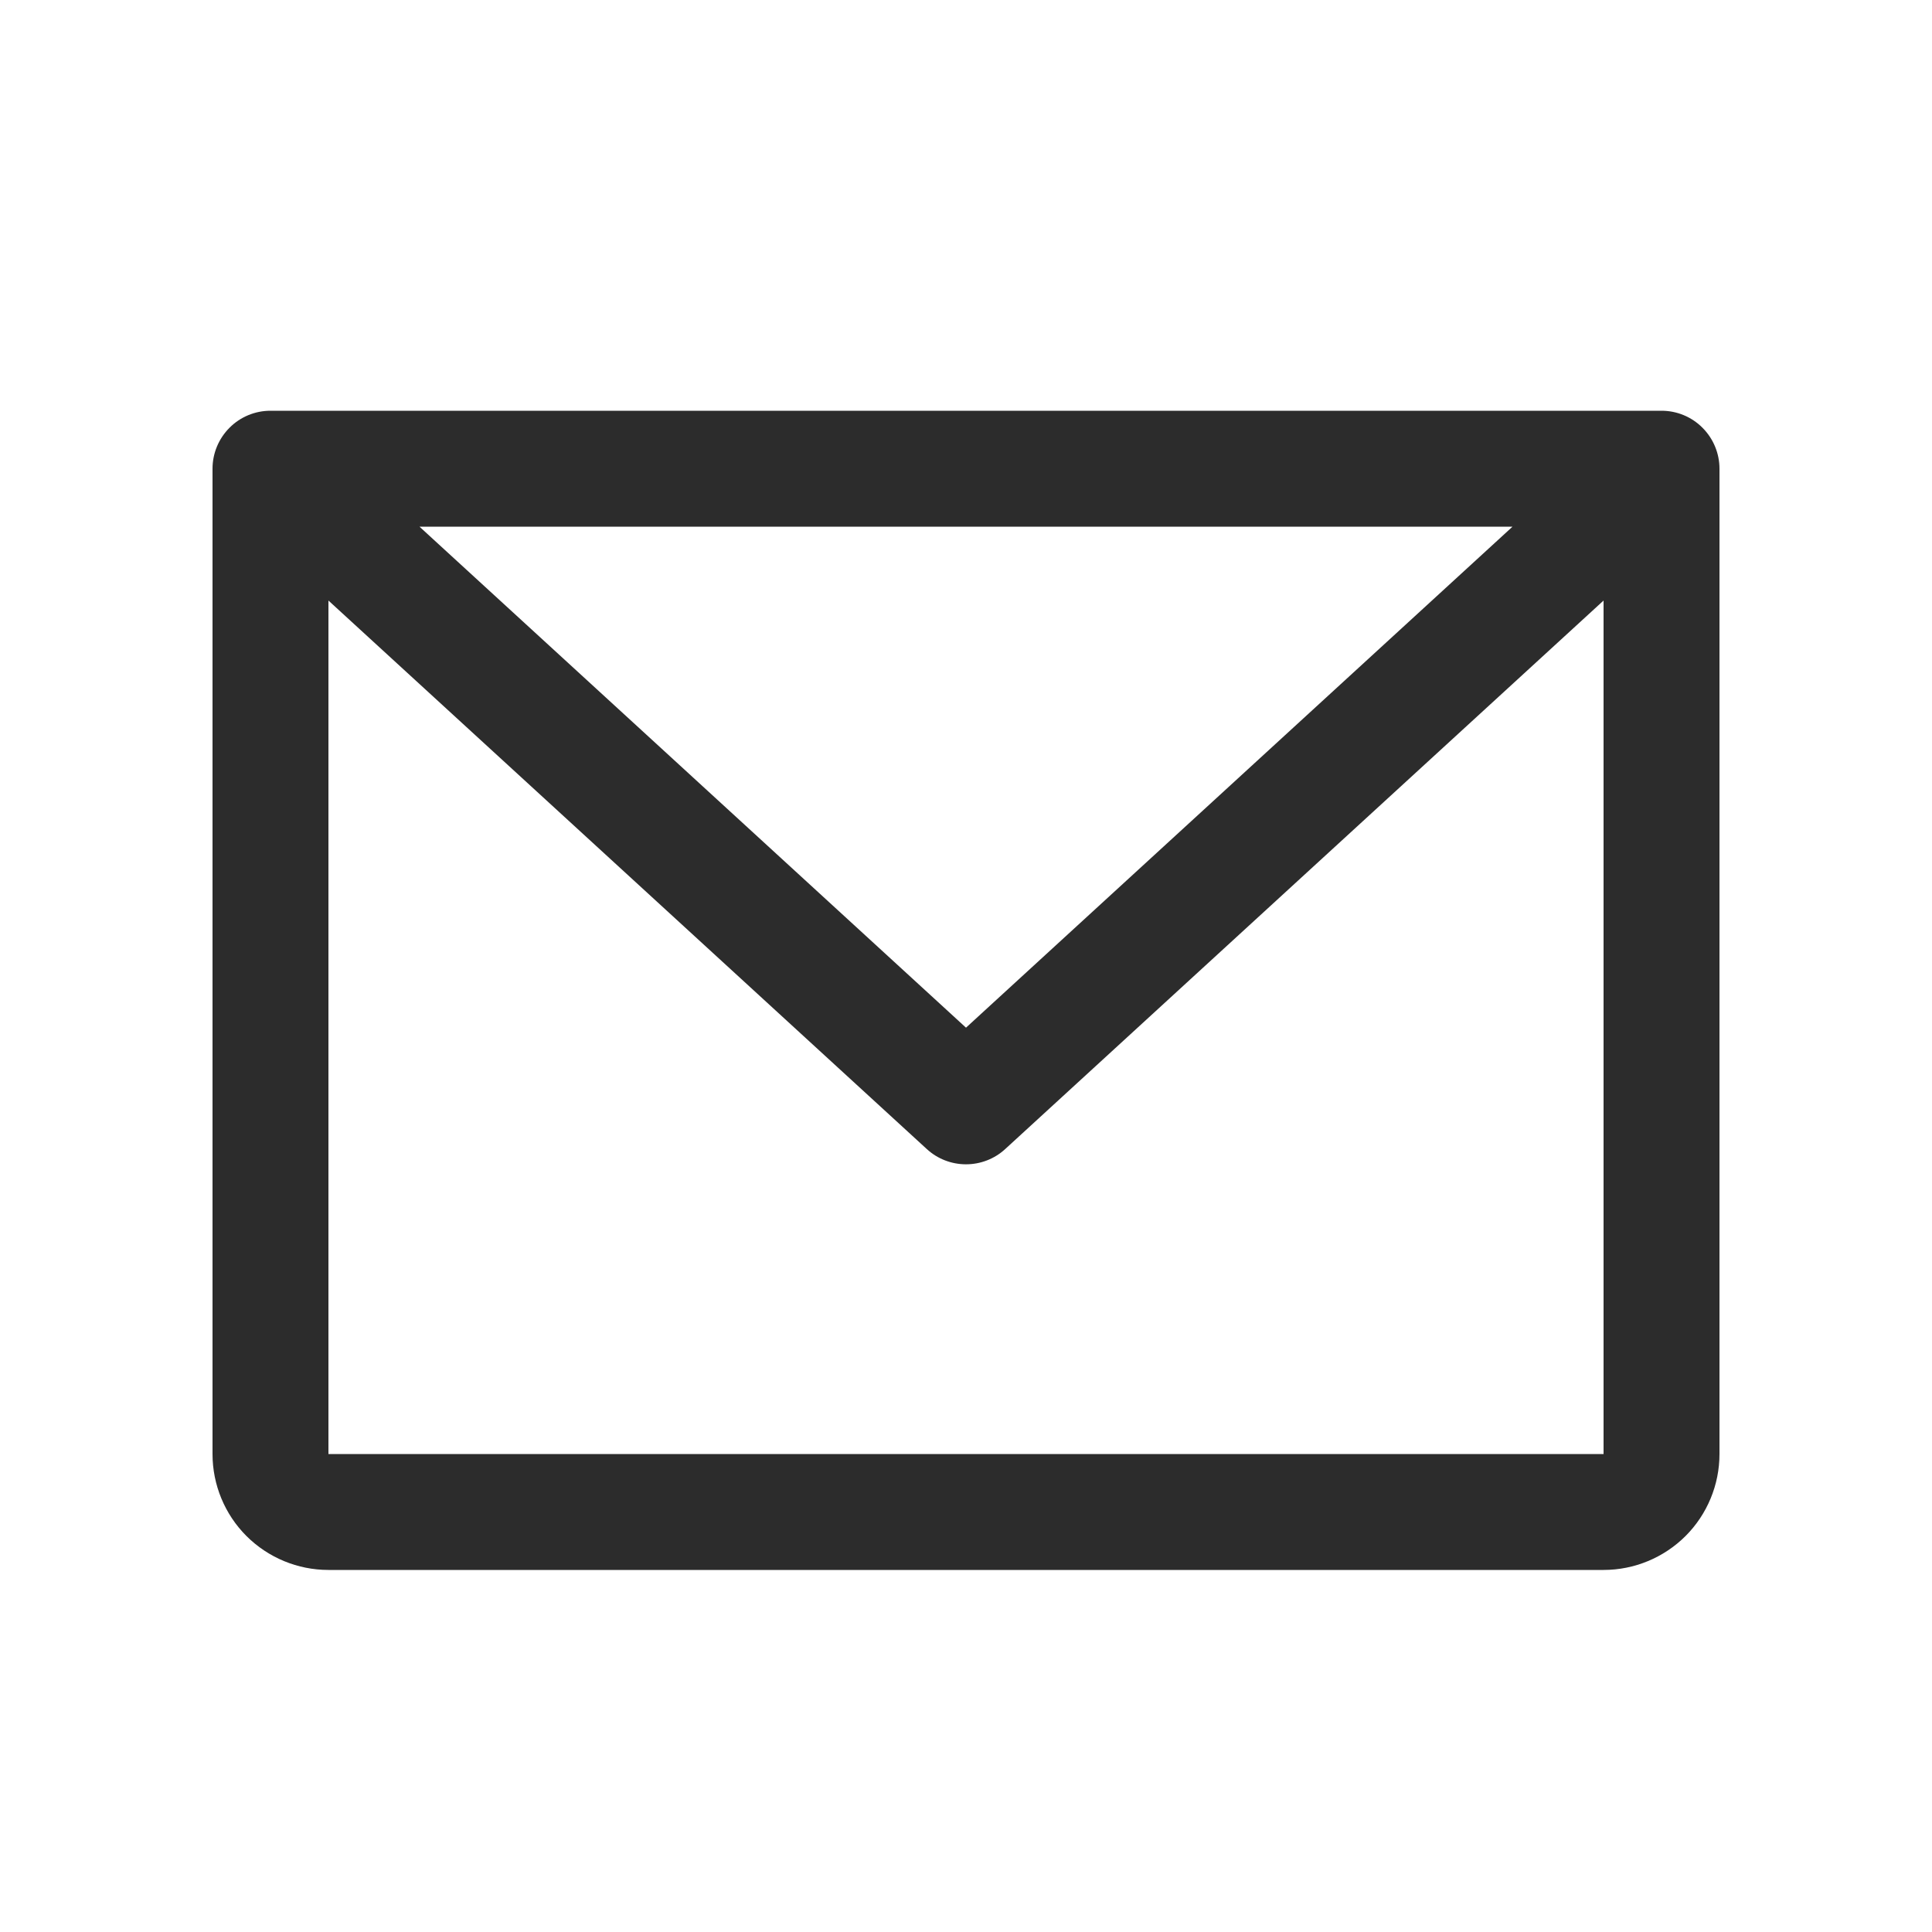 <svg width="25" height="25" viewBox="0 0 25 25" fill="none" xmlns="http://www.w3.org/2000/svg">
<path d="M21.5 5.315H3.5C3.301 5.315 3.11 5.394 2.97 5.535C2.829 5.676 2.75 5.867 2.75 6.065V18.815C2.75 19.213 2.908 19.595 3.189 19.876C3.471 20.157 3.852 20.315 4.25 20.315H20.75C21.148 20.315 21.529 20.157 21.811 19.876C22.092 19.595 22.25 19.213 22.25 18.815V6.065C22.25 5.867 22.171 5.676 22.03 5.535C21.89 5.394 21.699 5.315 21.5 5.315ZM19.572 6.815L12.5 13.298L5.428 6.815H19.572ZM20.75 18.815H4.25V7.771L11.993 14.869C12.131 14.996 12.312 15.066 12.5 15.066C12.688 15.066 12.869 14.996 13.007 14.869L20.75 7.771V18.815Z" fill="#2C2C2C"/>
</svg>
